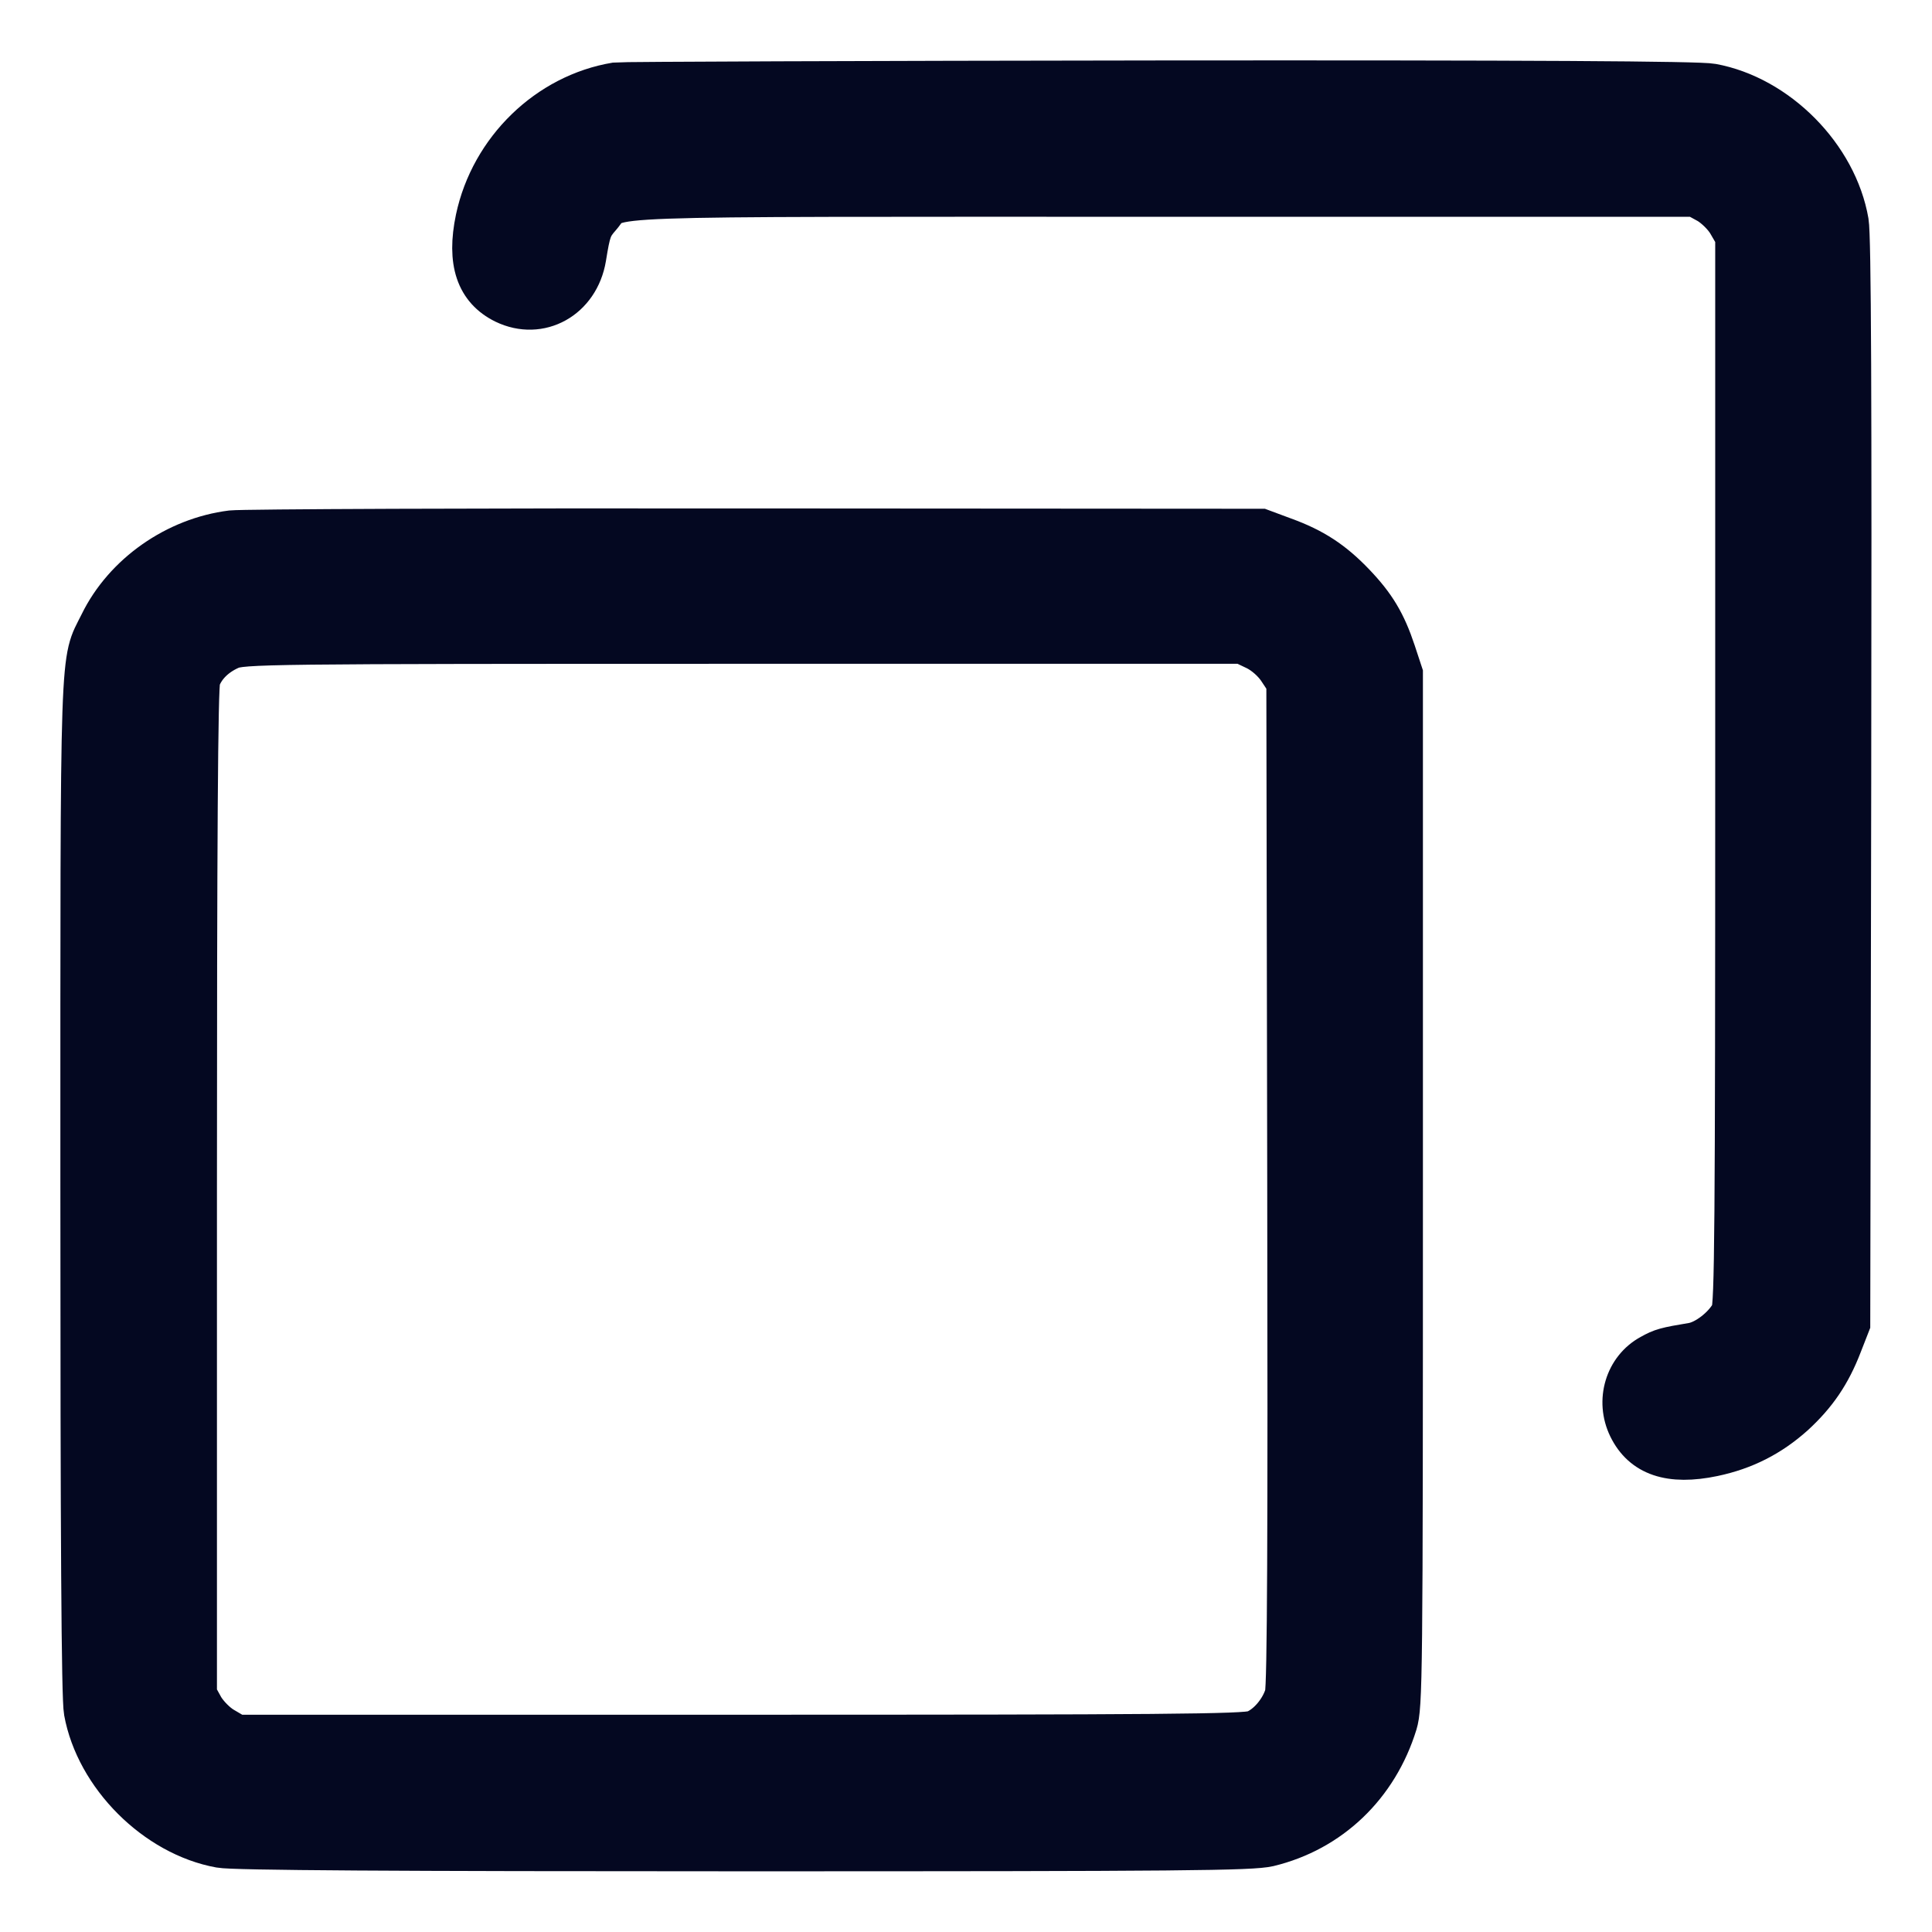 <svg width="24" height="24" viewBox="0 0 24 24" fill="none" xmlns="http://www.w3.org/2000/svg">
<g clip-path="url(#clip0_550_13167)">
<path d="M7.651 1.025C6.8 1.165 6.092 1.853 5.909 2.716C5.796 3.255 5.913 3.599 6.264 3.771C6.71 3.986 7.194 3.716 7.28 3.204C7.335 2.865 7.35 2.822 7.464 2.693C7.702 2.423 7.124 2.443 14.432 2.443H21.057L21.214 2.529C21.299 2.579 21.413 2.689 21.464 2.779L21.557 2.939V9.568C21.557 15.279 21.549 16.212 21.503 16.306C21.413 16.478 21.186 16.654 21.022 16.681C20.69 16.736 20.636 16.751 20.503 16.826C20.186 16.997 20.065 17.4 20.229 17.736C20.401 18.087 20.745 18.204 21.284 18.091C21.674 18.009 21.995 17.845 22.288 17.583C22.565 17.329 22.741 17.072 22.881 16.708L22.983 16.447L22.995 9.728C23.003 4.974 22.995 2.935 22.964 2.755C22.823 1.935 22.085 1.189 21.268 1.04C21.108 1.009 18.983 0.997 14.393 1.001C10.737 1.005 7.706 1.017 7.651 1.025Z" fill="#040821" stroke="#040821" stroke-width="0.5"/>
<path d="M2.875 6.59C2.184 6.676 1.539 7.125 1.238 7.742C0.988 8.246 1 7.863 1 14.758C1 19.066 1.012 21.102 1.043 21.262C1.188 22.066 1.93 22.809 2.734 22.953C2.895 22.984 4.93 22.996 9.238 22.996C14.711 22.996 15.543 22.988 15.762 22.938C16.527 22.754 17.117 22.191 17.356 21.414C17.422 21.191 17.426 20.883 17.426 14.773V8.367L17.336 8.094C17.215 7.73 17.086 7.516 16.828 7.246C16.563 6.969 16.32 6.809 15.953 6.676L15.668 6.57L9.399 6.566C5.949 6.562 3.016 6.574 2.875 6.59ZM15.602 8.078C15.703 8.129 15.813 8.227 15.875 8.32L15.981 8.48L15.992 14.691C16 19.027 15.992 20.949 15.961 21.051C15.906 21.238 15.746 21.43 15.582 21.496C15.477 21.543 14.395 21.551 9.199 21.551H2.941L2.781 21.457C2.691 21.406 2.582 21.293 2.531 21.207L2.445 21.051V14.801C2.445 10.465 2.457 8.516 2.488 8.438C2.547 8.281 2.676 8.152 2.856 8.07C3.004 8 3.27 7.996 9.219 7.996H15.43L15.602 8.078Z" fill="#040821" stroke="#040821" stroke-width="0.5"/>
</g>
<defs>
<clipPath id="clip0_550_13167">
<rect width="24" height="24" fill="white"/>
</clipPath>
</defs>
</svg>
